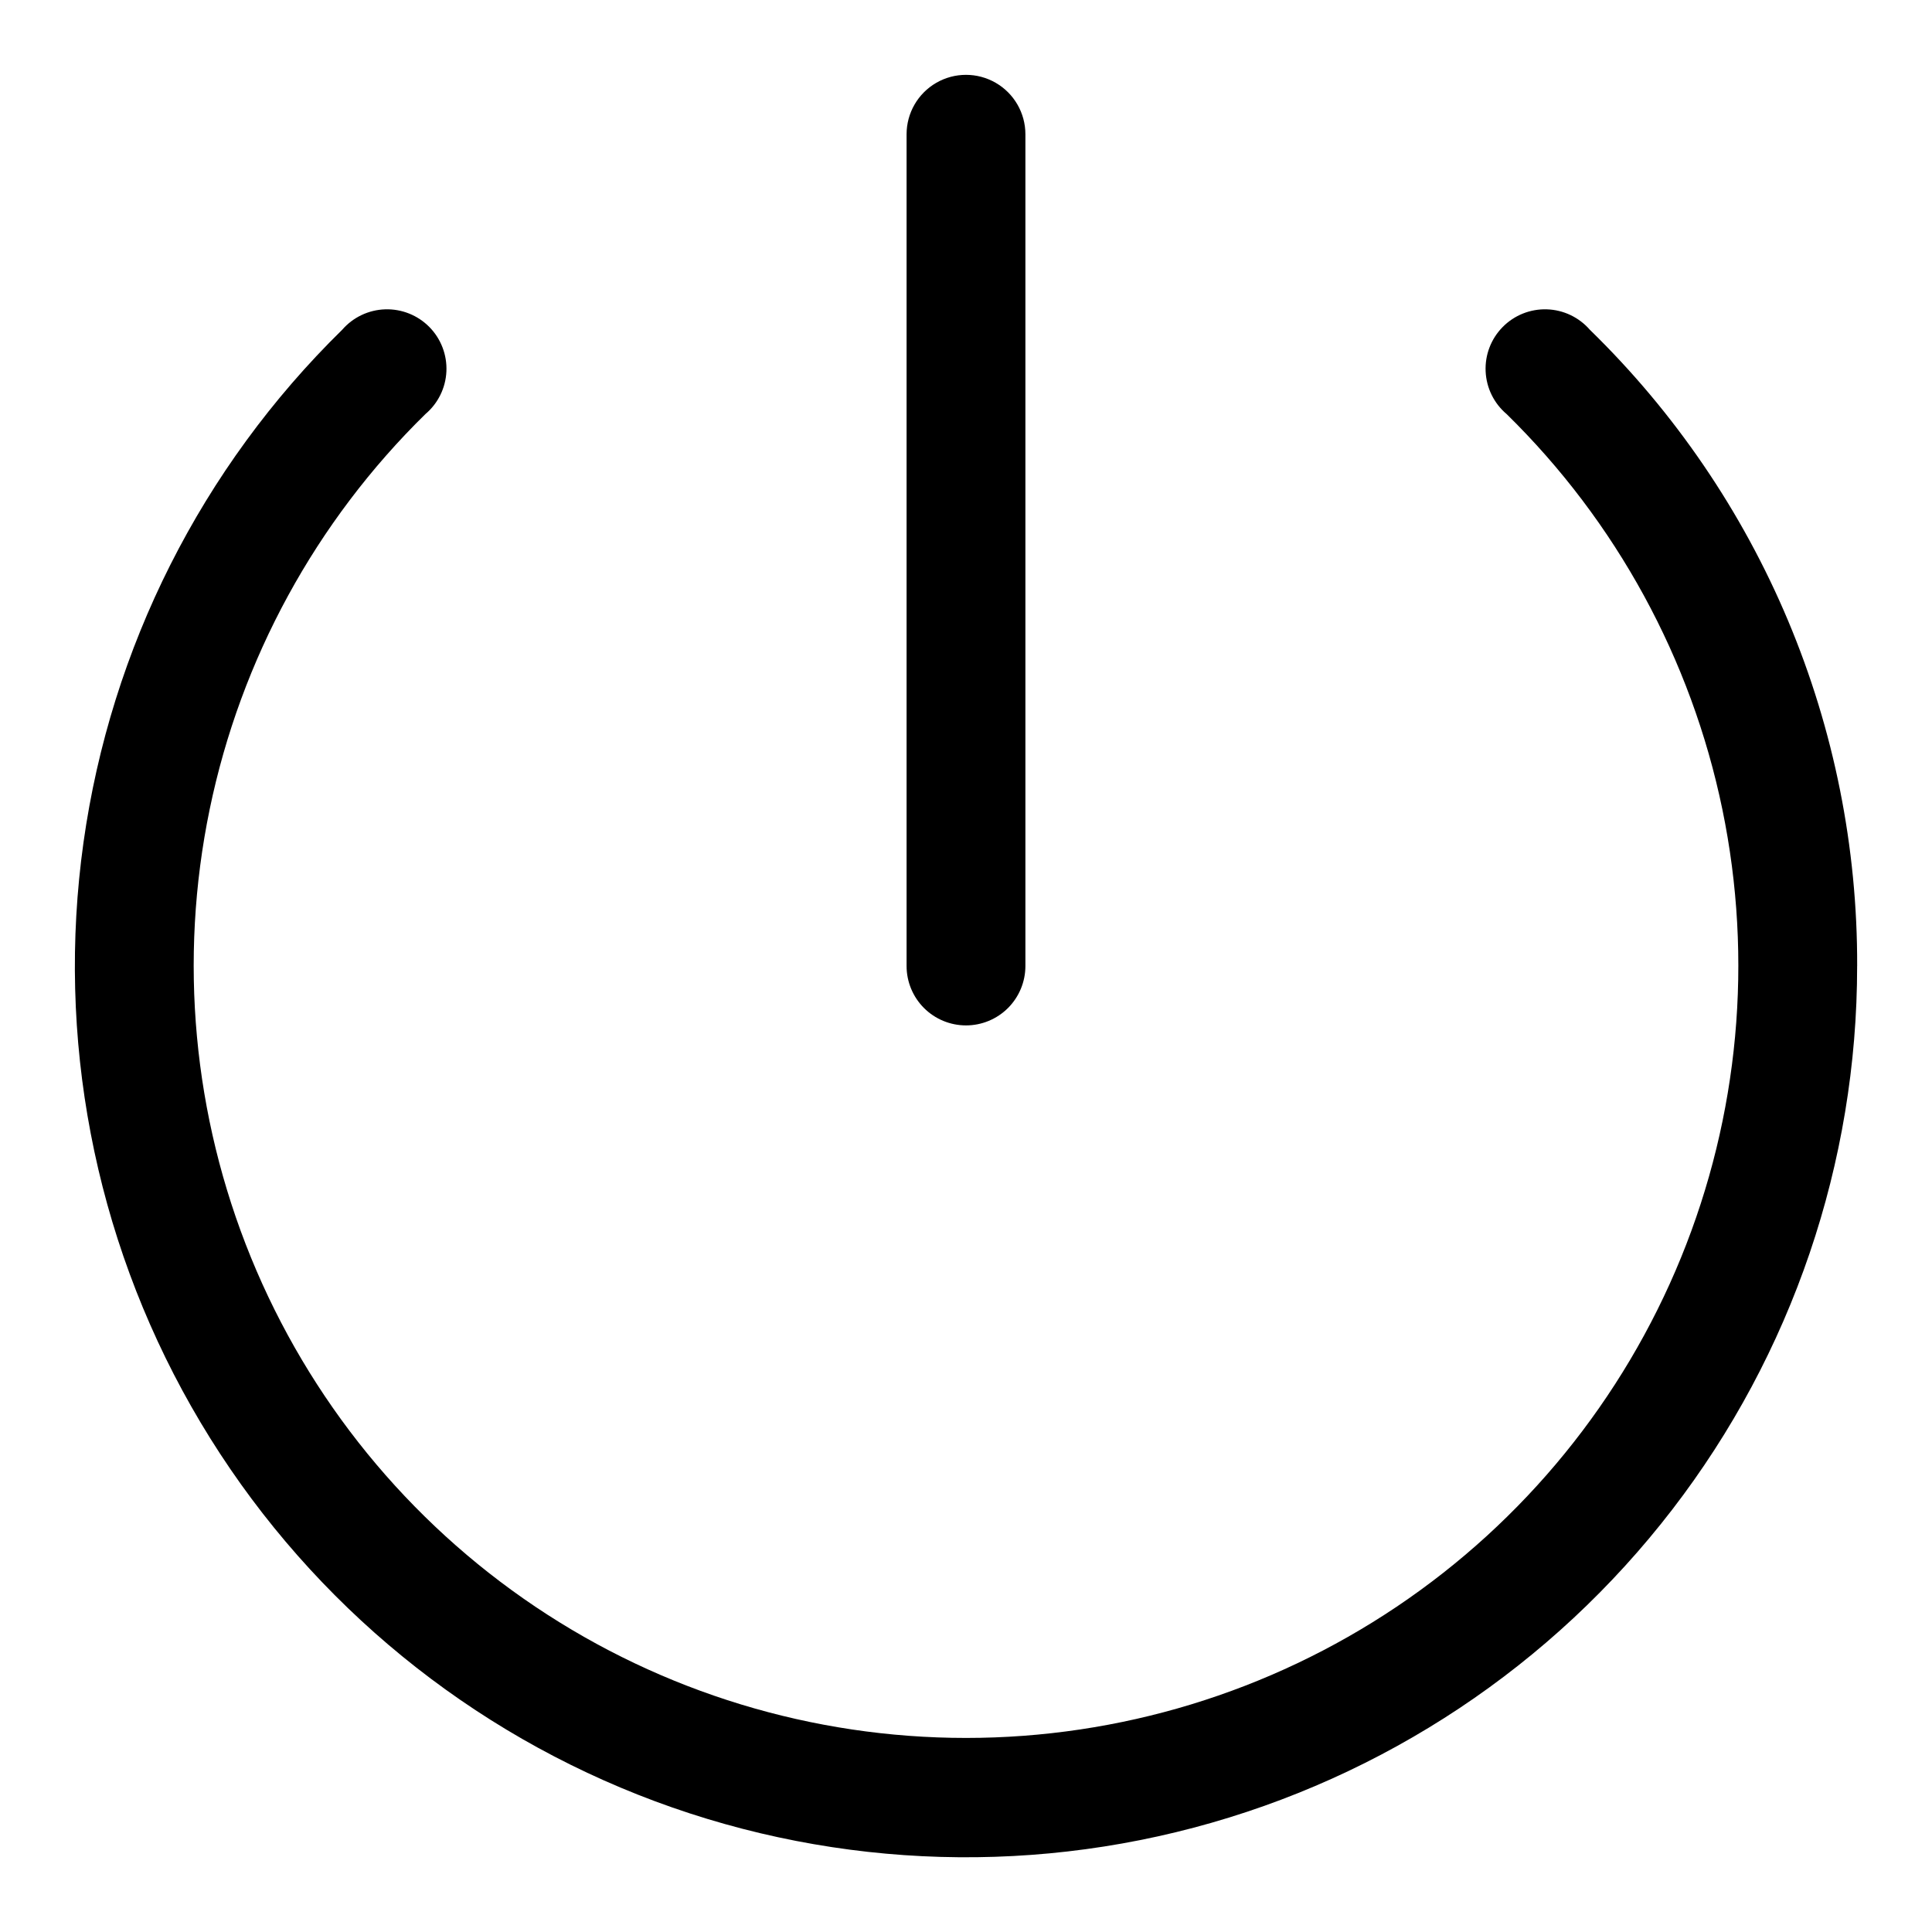 <?xml version="1.0" encoding="UTF-8"?>
<!-- Uploaded to: SVG Repo, www.svgrepo.com, Generator: SVG Repo Mixer Tools -->
<svg fill="#000000" width="800px" height="800px" version="1.1" viewBox="144 144 512 512" xmlns="http://www.w3.org/2000/svg">
 <path d="m636.16 400c0.008 52.121-17.23 102.79-49.027 144.09-31.793 41.305-76.359 70.93-126.75 84.258-50.391 13.328-103.78 9.609-151.83-10.574-48.059-20.184-88.09-55.703-113.85-101.01-25.762-45.312-35.809-97.875-28.578-149.5 7.234-51.617 31.34-99.395 68.566-135.88 2.875-3.309 7.004-5.269 11.387-5.406 4.383-0.137 8.625 1.559 11.707 4.684 3.078 3.121 4.715 7.387 4.516 11.77-0.199 4.383-2.219 8.48-5.57 11.309-29.031 28.461-48.934 64.922-57.164 104.73s-4.414 81.176 10.953 118.81c15.371 37.637 41.602 69.844 75.348 92.516 33.746 22.672 73.48 34.777 114.14 34.777 40.652 0 80.387-12.105 114.13-34.777 33.746-22.672 59.977-54.879 75.348-92.516 15.371-37.637 19.184-79 10.953-118.81-8.23-39.812-28.133-76.273-57.164-104.73-3.352-2.828-5.367-6.926-5.566-11.309-0.203-4.383 1.434-8.648 4.516-11.77 3.078-3.125 7.32-4.82 11.703-4.684 4.383 0.137 8.512 2.098 11.391 5.406 22.504 21.926 40.375 48.148 52.547 77.117 12.168 28.965 18.395 60.082 18.301 91.504zm-236.16 15.742c4.176 0 8.18-1.66 11.133-4.609 2.949-2.953 4.609-6.957 4.609-11.133v-220.42c0-5.625-3-10.824-7.871-13.637s-10.875-2.812-15.746 0-7.871 8.012-7.871 13.637v220.42c0 4.176 1.66 8.18 4.613 11.133 2.953 2.949 6.957 4.609 11.133 4.609z"/>
</svg>